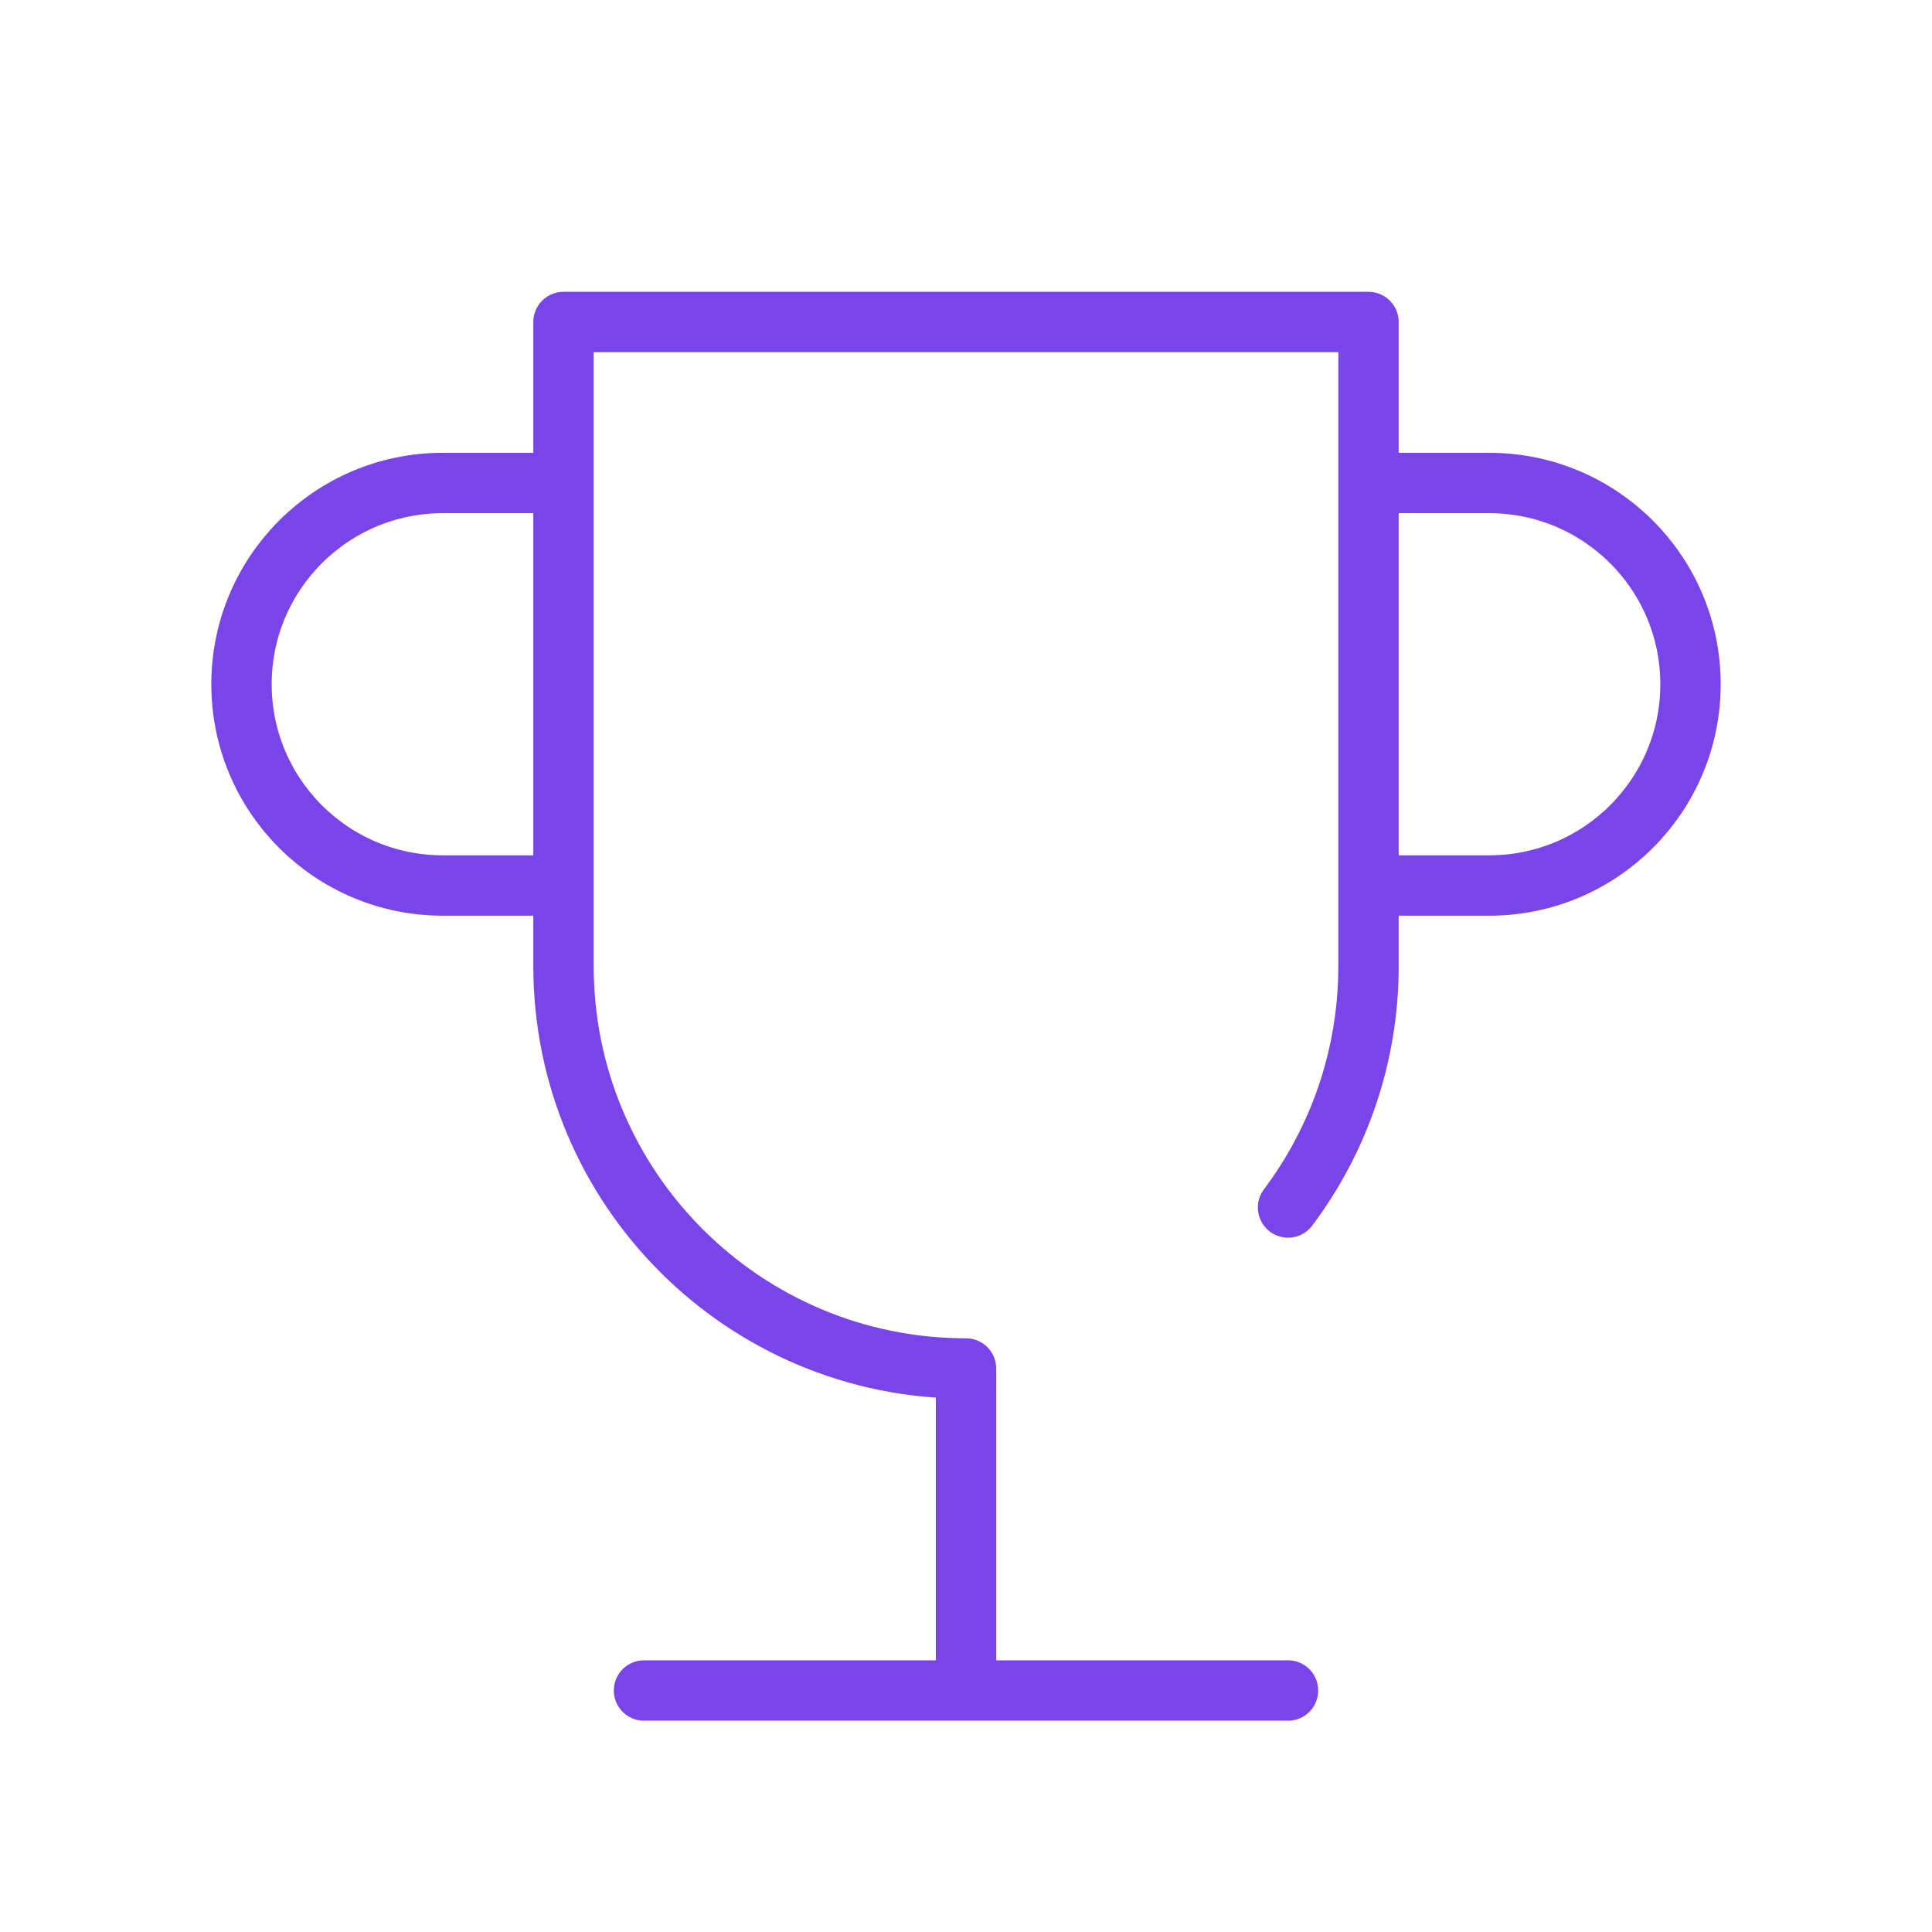 <svg width="48" height="48" viewBox="0 0 48 48" fill="none" xmlns="http://www.w3.org/2000/svg">
<g id="icon-sustainable_business_growth_and_success">
<path id="shape" d="M16 42H32M24 42V34C18.477 34 14 29.523 14 24V8H34V24C34 26.251 33.256 28.329 32.001 30M34 12H37C39.761 12 42 14.239 42 17C42 19.761 39.761 22 37 22H34M14 22H11C8.239 22 6 19.761 6 17C6 14.239 8.239 12 11 12H14" stroke="#7944E9" stroke-width="1.5" stroke-linecap="round" stroke-linejoin="round"/>
</g>
</svg>
